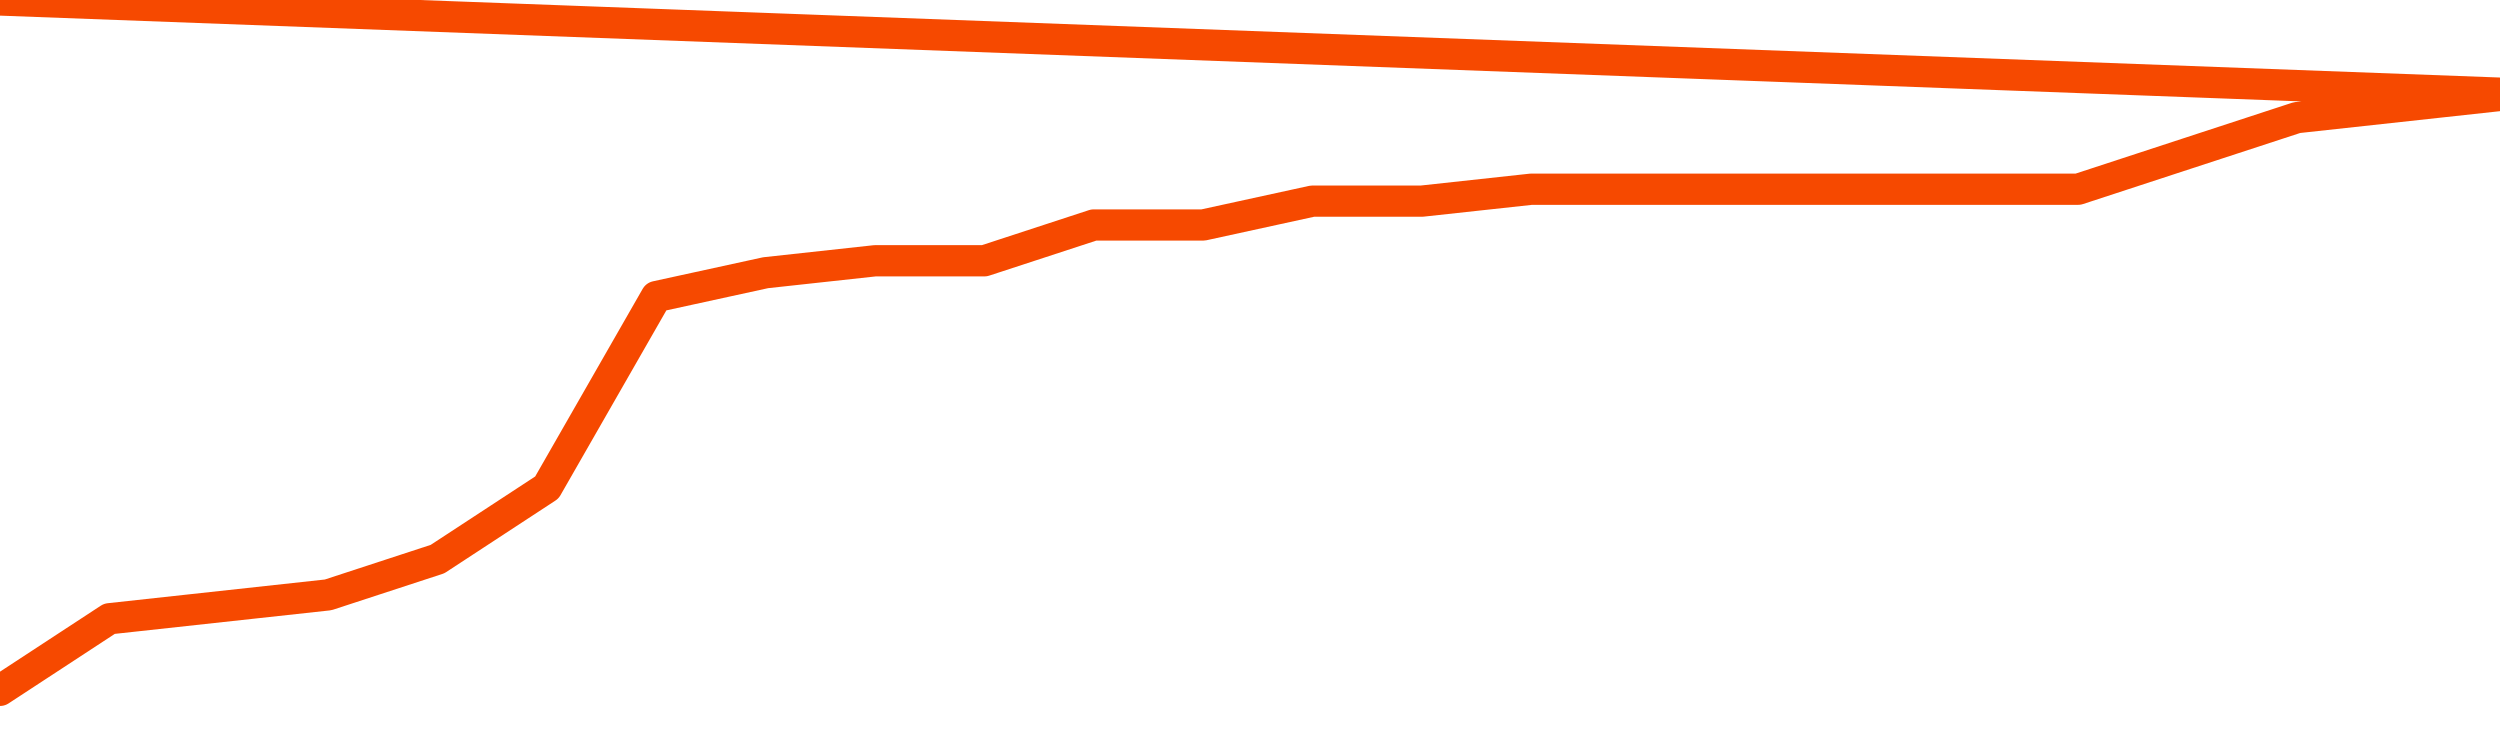       <svg
        version="1.1"
        xmlns="http://www.w3.org/2000/svg"
        width="80"
        height="24"
        viewBox="0 0 80 24">
        <path
          fill="url(#gradient)"
          fill-opacity="0.56"
          stroke="none"
          d="M 0,26 0.0,22.091 3.5,19.8 7.0,19.418 10.5,19.036 14.0,17.891 17.5,15.6 21.0,9.491 24.5,8.727 28.0,8.345 31.5,8.345 35.0,7.2 38.5,7.2 42.0,6.436 45.5,6.436 49.0,6.055 52.5,6.055 56.0,6.055 59.5,6.055 63.0,6.055 66.5,6.055 70.0,4.909 73.5,3.764 77.0,3.382 80.5,3.0 82,26 Z"
        />
        <path
          fill="none"
          stroke="#F64900"
          stroke-width="1"
          stroke-linejoin="round"
          stroke-linecap="round"
          d="M 0.0,22.091 3.5,19.8 7.0,19.418 10.5,19.036 14.0,17.891 17.5,15.6 21.0,9.491 24.5,8.727 28.0,8.345 31.5,8.345 35.0,7.2 38.5,7.2 42.0,6.436 45.5,6.436 49.0,6.055 52.5,6.055 56.0,6.055 59.5,6.055 63.0,6.055 66.5,6.055 70.0,4.909 73.5,3.764 77.0,3.382 80.5,3.0.join(' ') }"
        />
      </svg>
